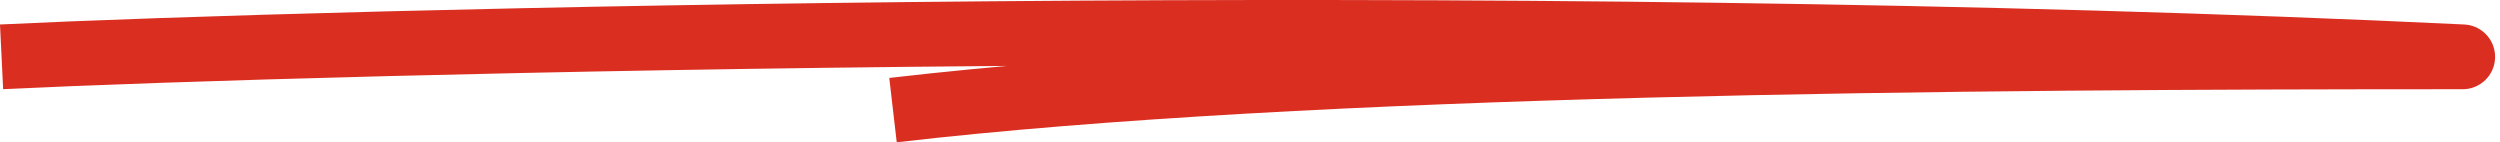 <?xml version="1.0" encoding="UTF-8"?> <svg xmlns="http://www.w3.org/2000/svg" width="386" height="22" viewBox="0 0 386 22" fill="none"><path d="M0.242 8.775C50.111 6.356 231.633 1.651 380.242 8.775C303.101 8.775 202.594 9.495 137.88 17" stroke="#DA2E20" stroke-width="10" stroke-linejoin="round"></path></svg> 